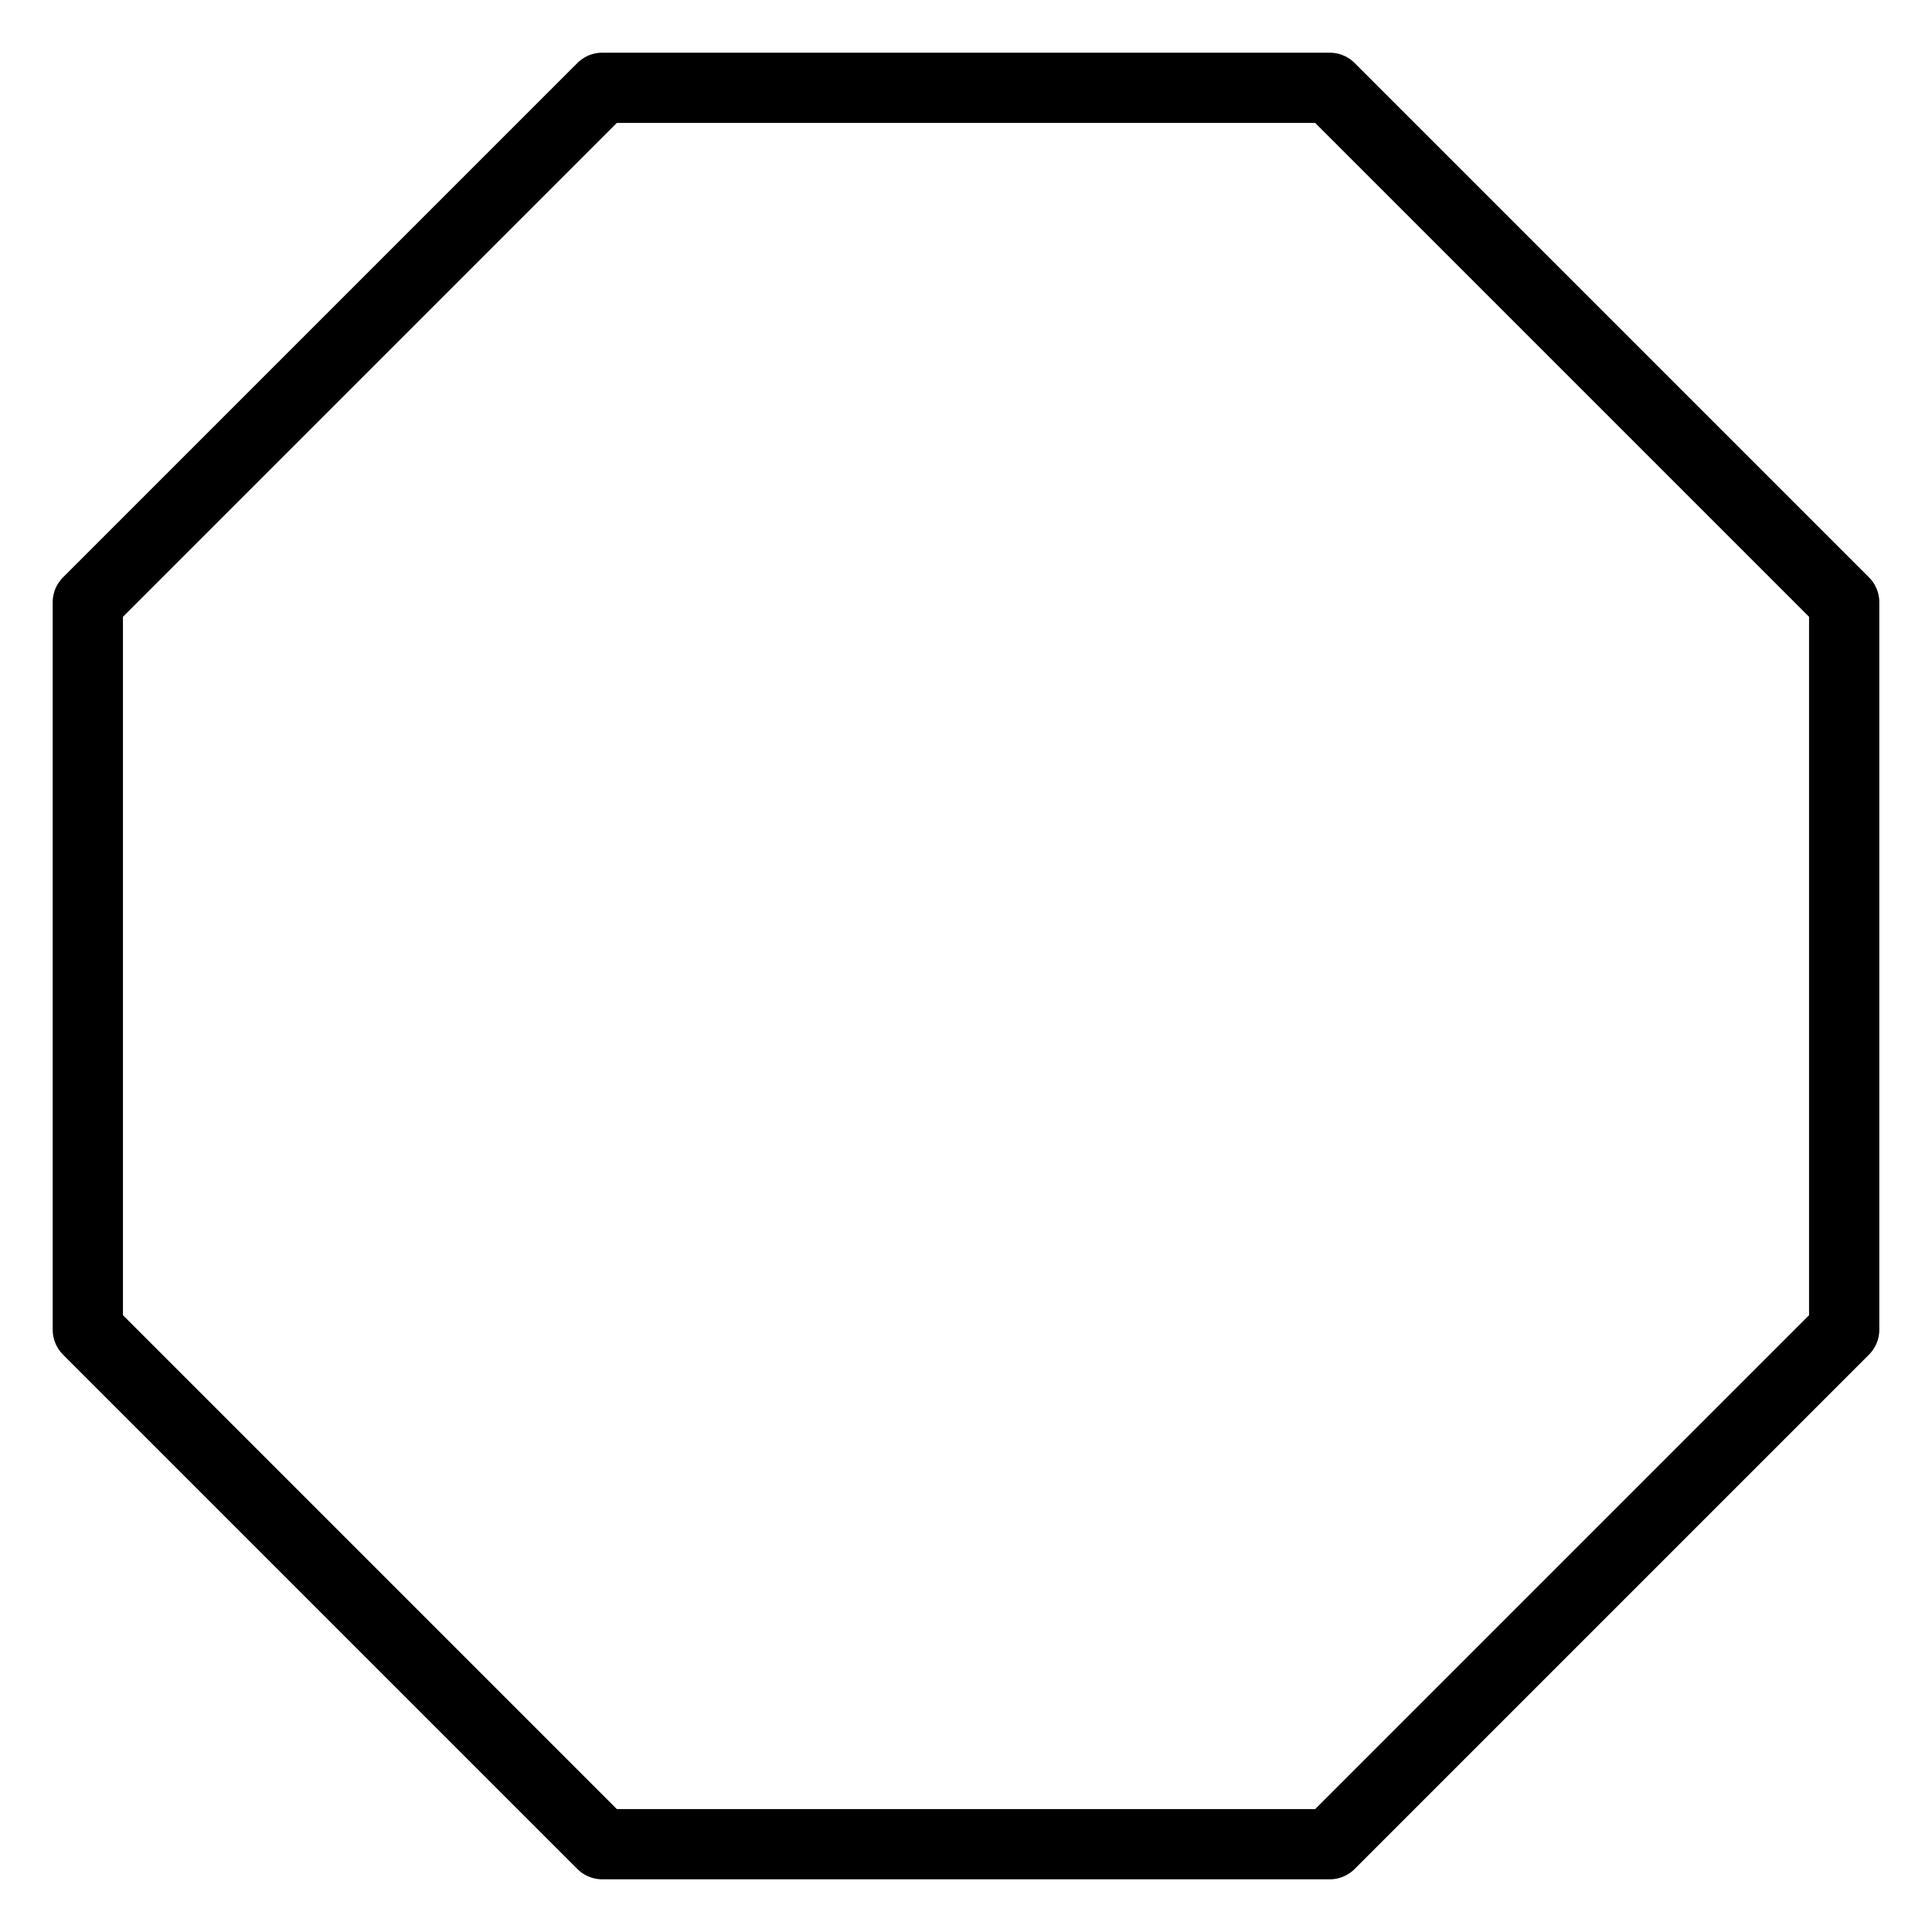 <svg width="110" height="110" xmlns="http://www.w3.org/2000/svg">
    <polygon 
        points="
            34.289,5 
            75.711,5 
            105,34.289 
            105,75.711 
            75.711,105
            34.289,105
            5,75.711
            5,34.289
        "
        stroke="black" 
        stroke-width="4" 
        stroke-linejoin="round"
        stroke-linecap="round"
        fill="none" 
    />
</svg>